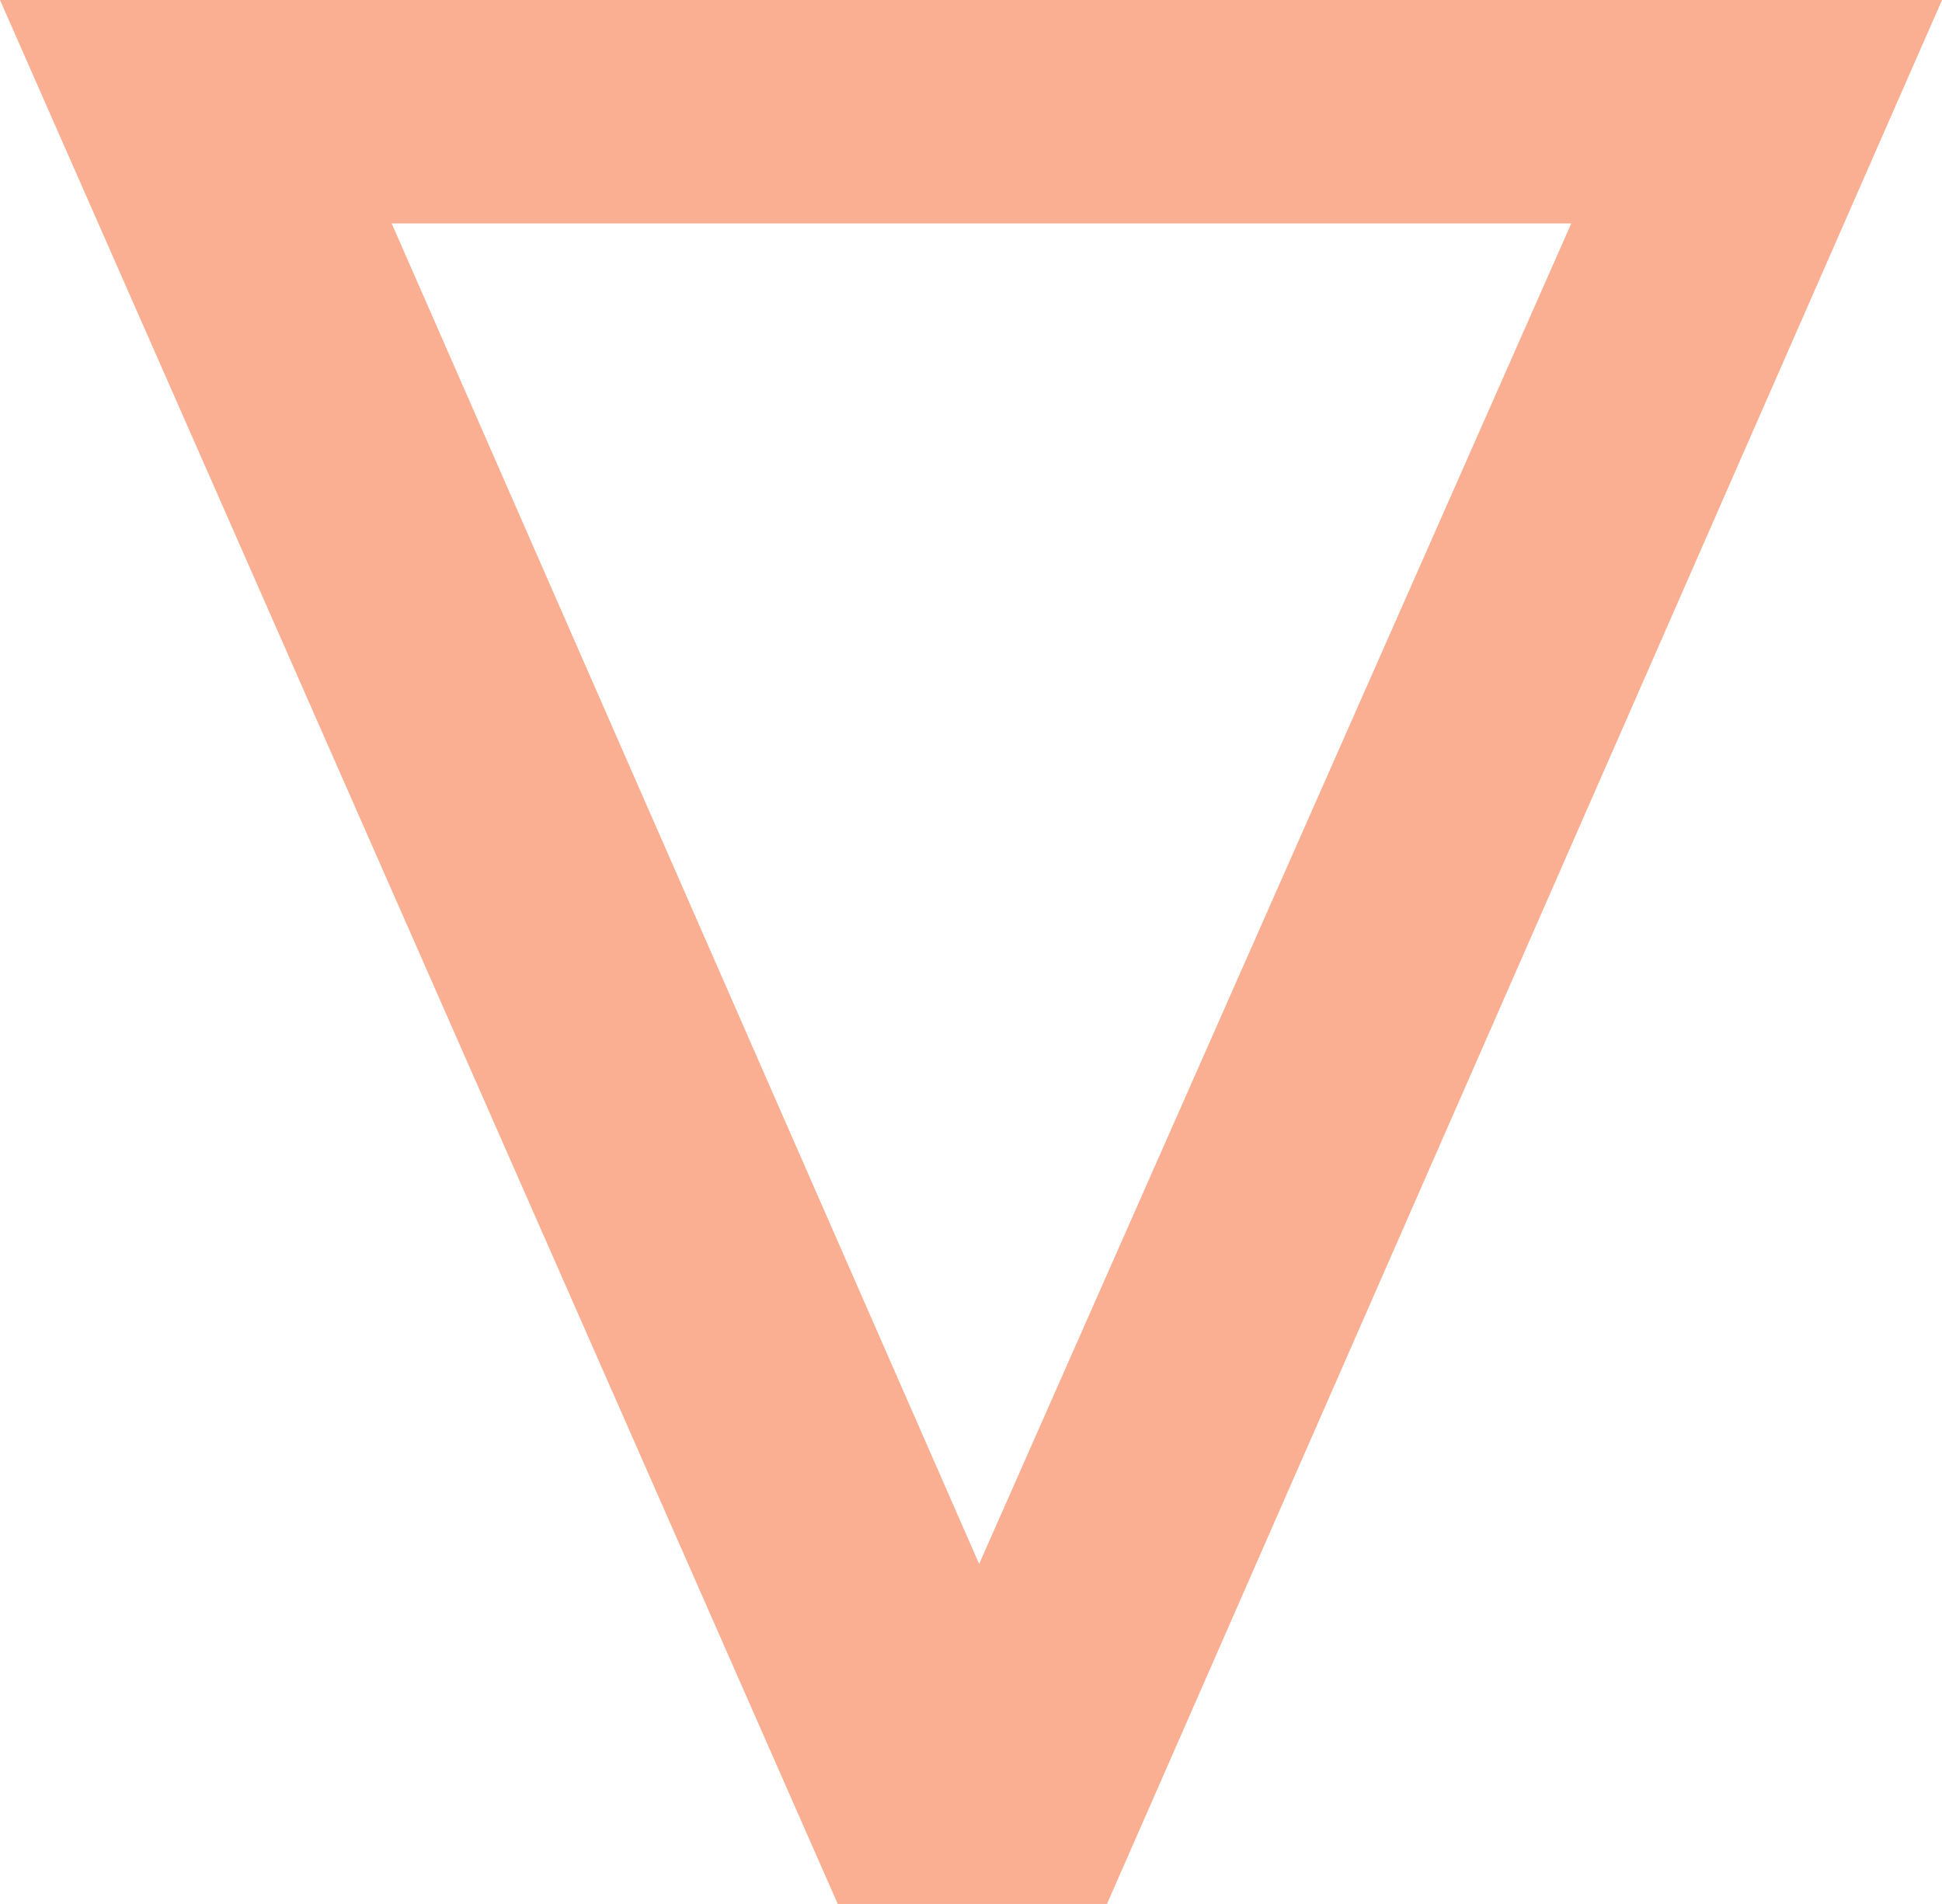 <svg xmlns="http://www.w3.org/2000/svg" width="77.246" height="75.73" viewBox="0 0 77.246 75.73">
  <path id="Path_65" data-name="Path 65" d="M445.06-41.593H378.633l33.323,75.73h10.709l33.215-75.73H445.06ZM417.58,20.614l-23.367-53.32h46.92Z" transform="translate(-378.633 41.593)" fill="#faae92"/>
</svg>
